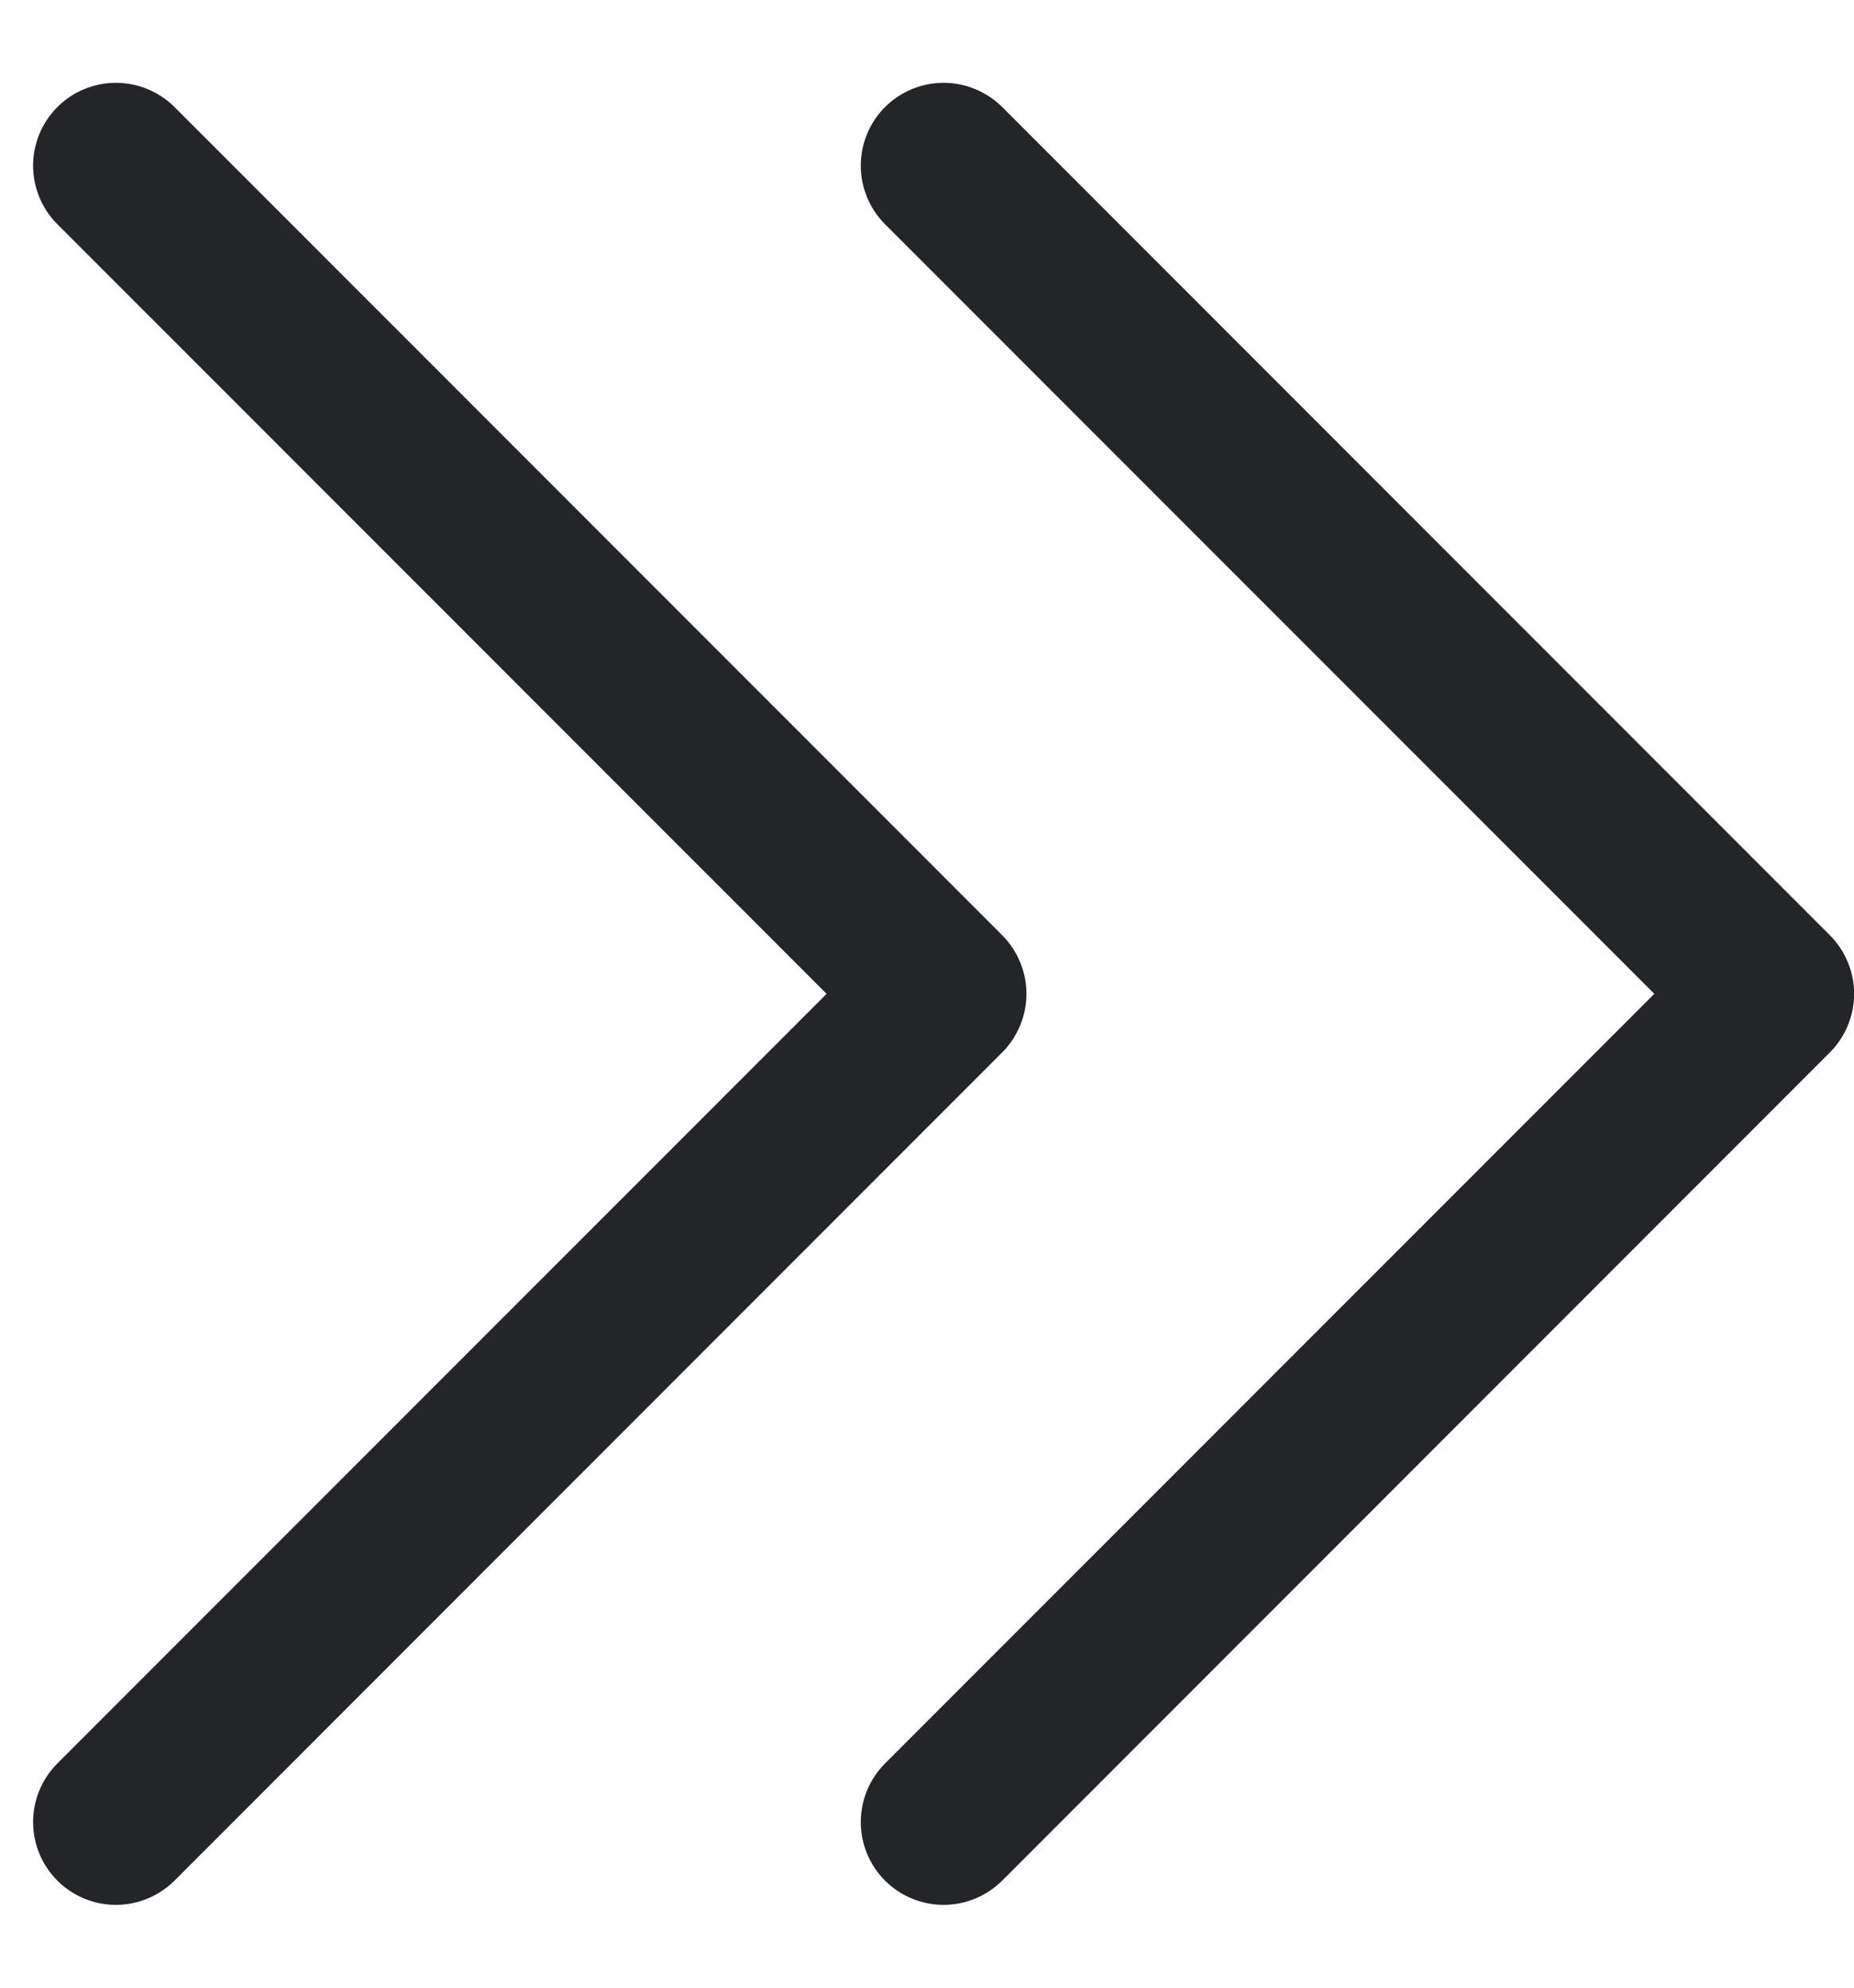 <svg width="14" height="15" viewBox="0 0 14 15" fill="none" xmlns="http://www.w3.org/2000/svg">
<path d="M7.568 7.942L1.318 14.192C1.2 14.309 1.041 14.375 0.875 14.375C0.709 14.375 0.55 14.309 0.433 14.192C0.316 14.075 0.25 13.916 0.25 13.75C0.25 13.584 0.316 13.425 0.433 13.308L6.242 7.5L0.433 1.692C0.316 1.575 0.25 1.416 0.25 1.25C0.25 1.084 0.316 0.925 0.433 0.808C0.55 0.691 0.709 0.625 0.875 0.625C1.041 0.625 1.2 0.691 1.318 0.808L7.568 7.058C7.626 7.116 7.672 7.185 7.703 7.261C7.735 7.337 7.751 7.418 7.751 7.5C7.751 7.582 7.735 7.663 7.703 7.739C7.672 7.815 7.626 7.884 7.568 7.942ZM13.818 7.058L7.568 0.808C7.45 0.691 7.291 0.625 7.125 0.625C6.96 0.625 6.8 0.691 6.683 0.808C6.566 0.925 6.5 1.084 6.5 1.25C6.5 1.416 6.566 1.575 6.683 1.692L12.492 7.5L6.683 13.308C6.566 13.425 6.5 13.584 6.5 13.75C6.5 13.916 6.566 14.075 6.683 14.192C6.8 14.309 6.96 14.375 7.125 14.375C7.291 14.375 7.45 14.309 7.568 14.192L13.818 7.942C13.876 7.884 13.922 7.815 13.953 7.739C13.985 7.663 14.001 7.582 14.001 7.5C14.001 7.418 13.985 7.337 13.953 7.261C13.922 7.185 13.876 7.116 13.818 7.058Z" fill="#232528"/>
</svg>
